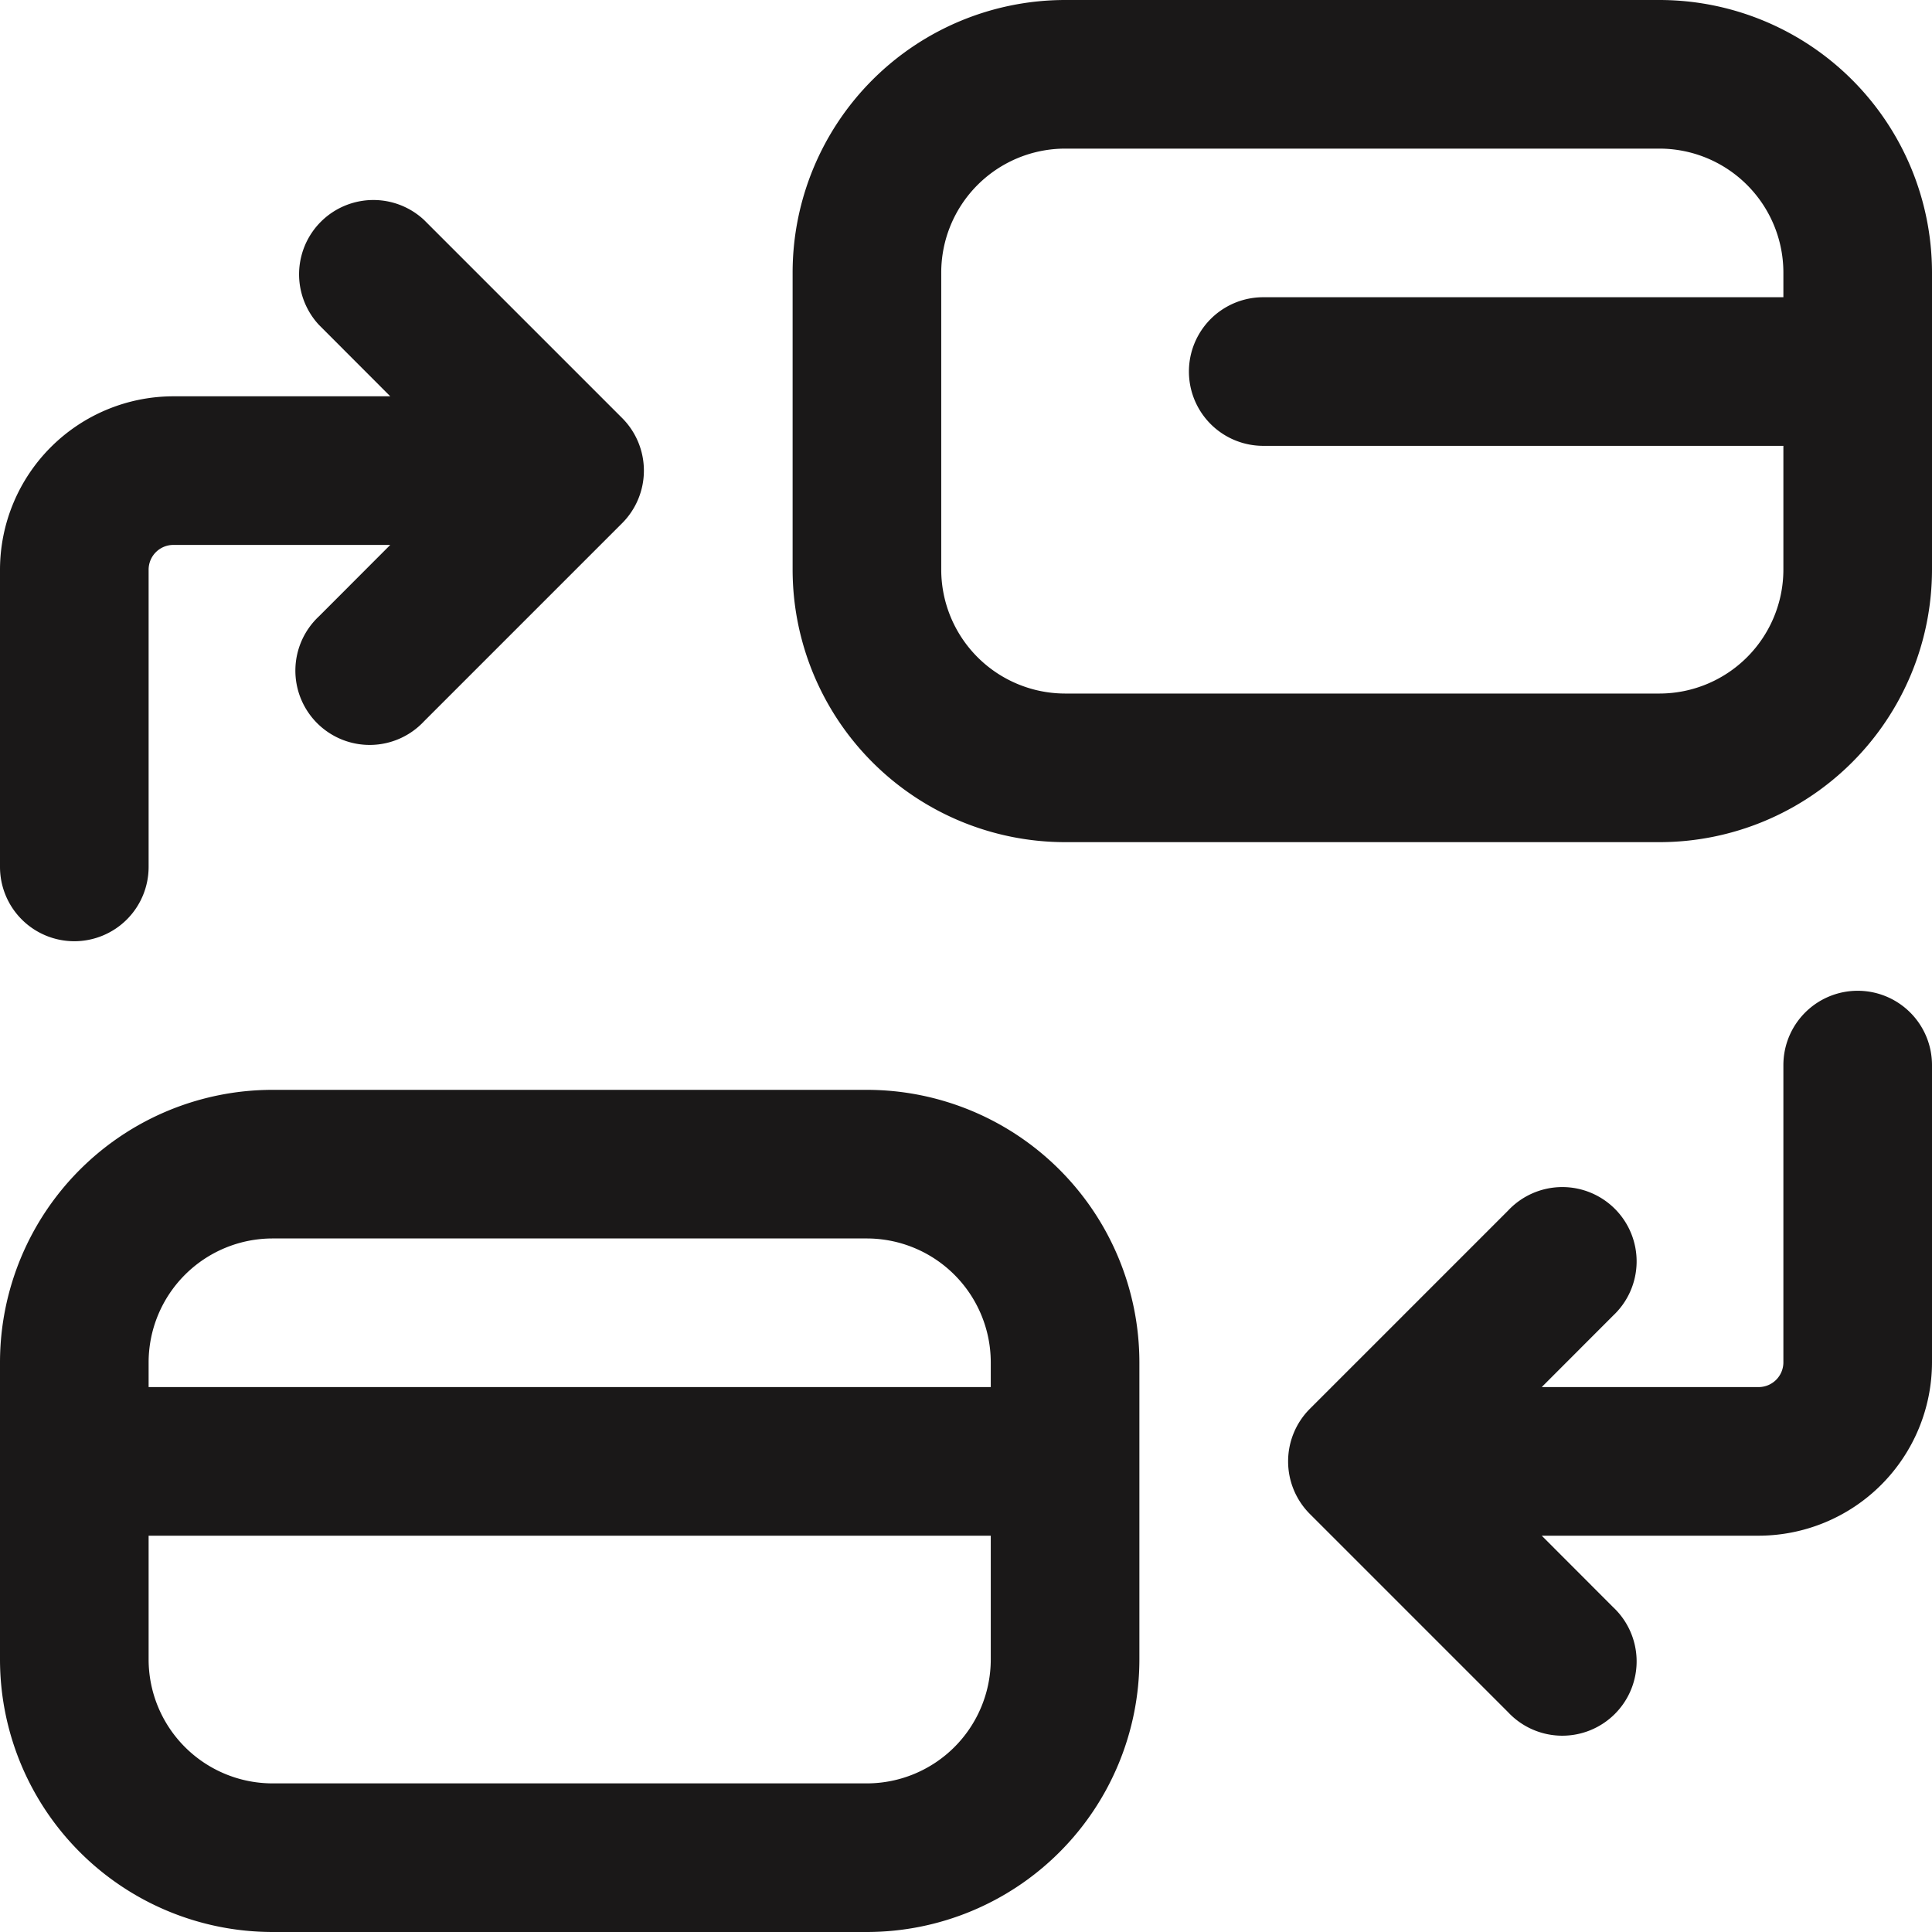 <svg xmlns="http://www.w3.org/2000/svg" width="19.5" height="19.5" viewBox="0 0 19.5 19.5">
  <g id="Group_3235" data-name="Group 3235" transform="translate(-691.28 -2234.004)">
    <path id="Path_1986" data-name="Path 1986" d="M64.75,144h-6A2.752,2.752,0,0,0,56,146.75v3a2.752,2.752,0,0,0,2.75,2.75h6a2.752,2.752,0,0,0,2.75-2.75v-3A2.752,2.752,0,0,0,64.75,144m0,7h-6a1.252,1.252,0,0,1-1.25-1.25v-3a1.252,1.252,0,0,1,1.25-1.25h6A1.252,1.252,0,0,1,66,146.75V147H60.75a.75.75,0,0,0,0,1.5H66v1.25A1.252,1.252,0,0,1,64.75,151" transform="translate(643.28 2090.004)" fill="#1a1818"/>
    <path id="Path_1987" data-name="Path 1987" d="M56.75,155h-6A2.752,2.752,0,0,0,48,157.75v3a2.752,2.752,0,0,0,2.75,2.75h6a2.752,2.752,0,0,0,2.75-2.75v-3A2.752,2.752,0,0,0,56.75,155m-6,1.5h6A1.252,1.252,0,0,1,58,157.75V158H49.5v-.25a1.252,1.252,0,0,1,1.25-1.25m6,5.5h-6a1.252,1.252,0,0,1-1.25-1.25V159.5H58v1.25A1.252,1.252,0,0,1,56.75,162" transform="translate(643.28 2090.004)" fill="#1a1818"/>
    <path id="Path_1988" data-name="Path 1988" d="M66.75,154a.75.75,0,0,0-.75.75v3a.25.25,0,0,1-.25.25H63.561l.719-.72a.75.75,0,1,0-1.06-1.06l-2,2a.751.751,0,0,0,0,1.06l2,2a.75.75,0,1,0,1.06-1.06l-.719-.72H65.75a1.752,1.752,0,0,0,1.75-1.75v-3a.75.75,0,0,0-.75-.75" transform="translate(643.28 2090.004)" fill="#1a1818"/>
    <path id="Path_1989" data-name="Path 1989" d="M48.75,153.5a.75.75,0,0,0,.75-.75v-3a.25.25,0,0,1,.25-.25h2.189l-.719.72a.75.75,0,1,0,1.06,1.06l2-2a.751.751,0,0,0,0-1.06l-2-2a.75.75,0,0,0-1.06,1.06l.719.72H49.75A1.752,1.752,0,0,0,48,149.75v3a.75.75,0,0,0,.75.75" transform="translate(643.28 2090.004)" fill="#1a1818"/>
  </g>
</svg>
